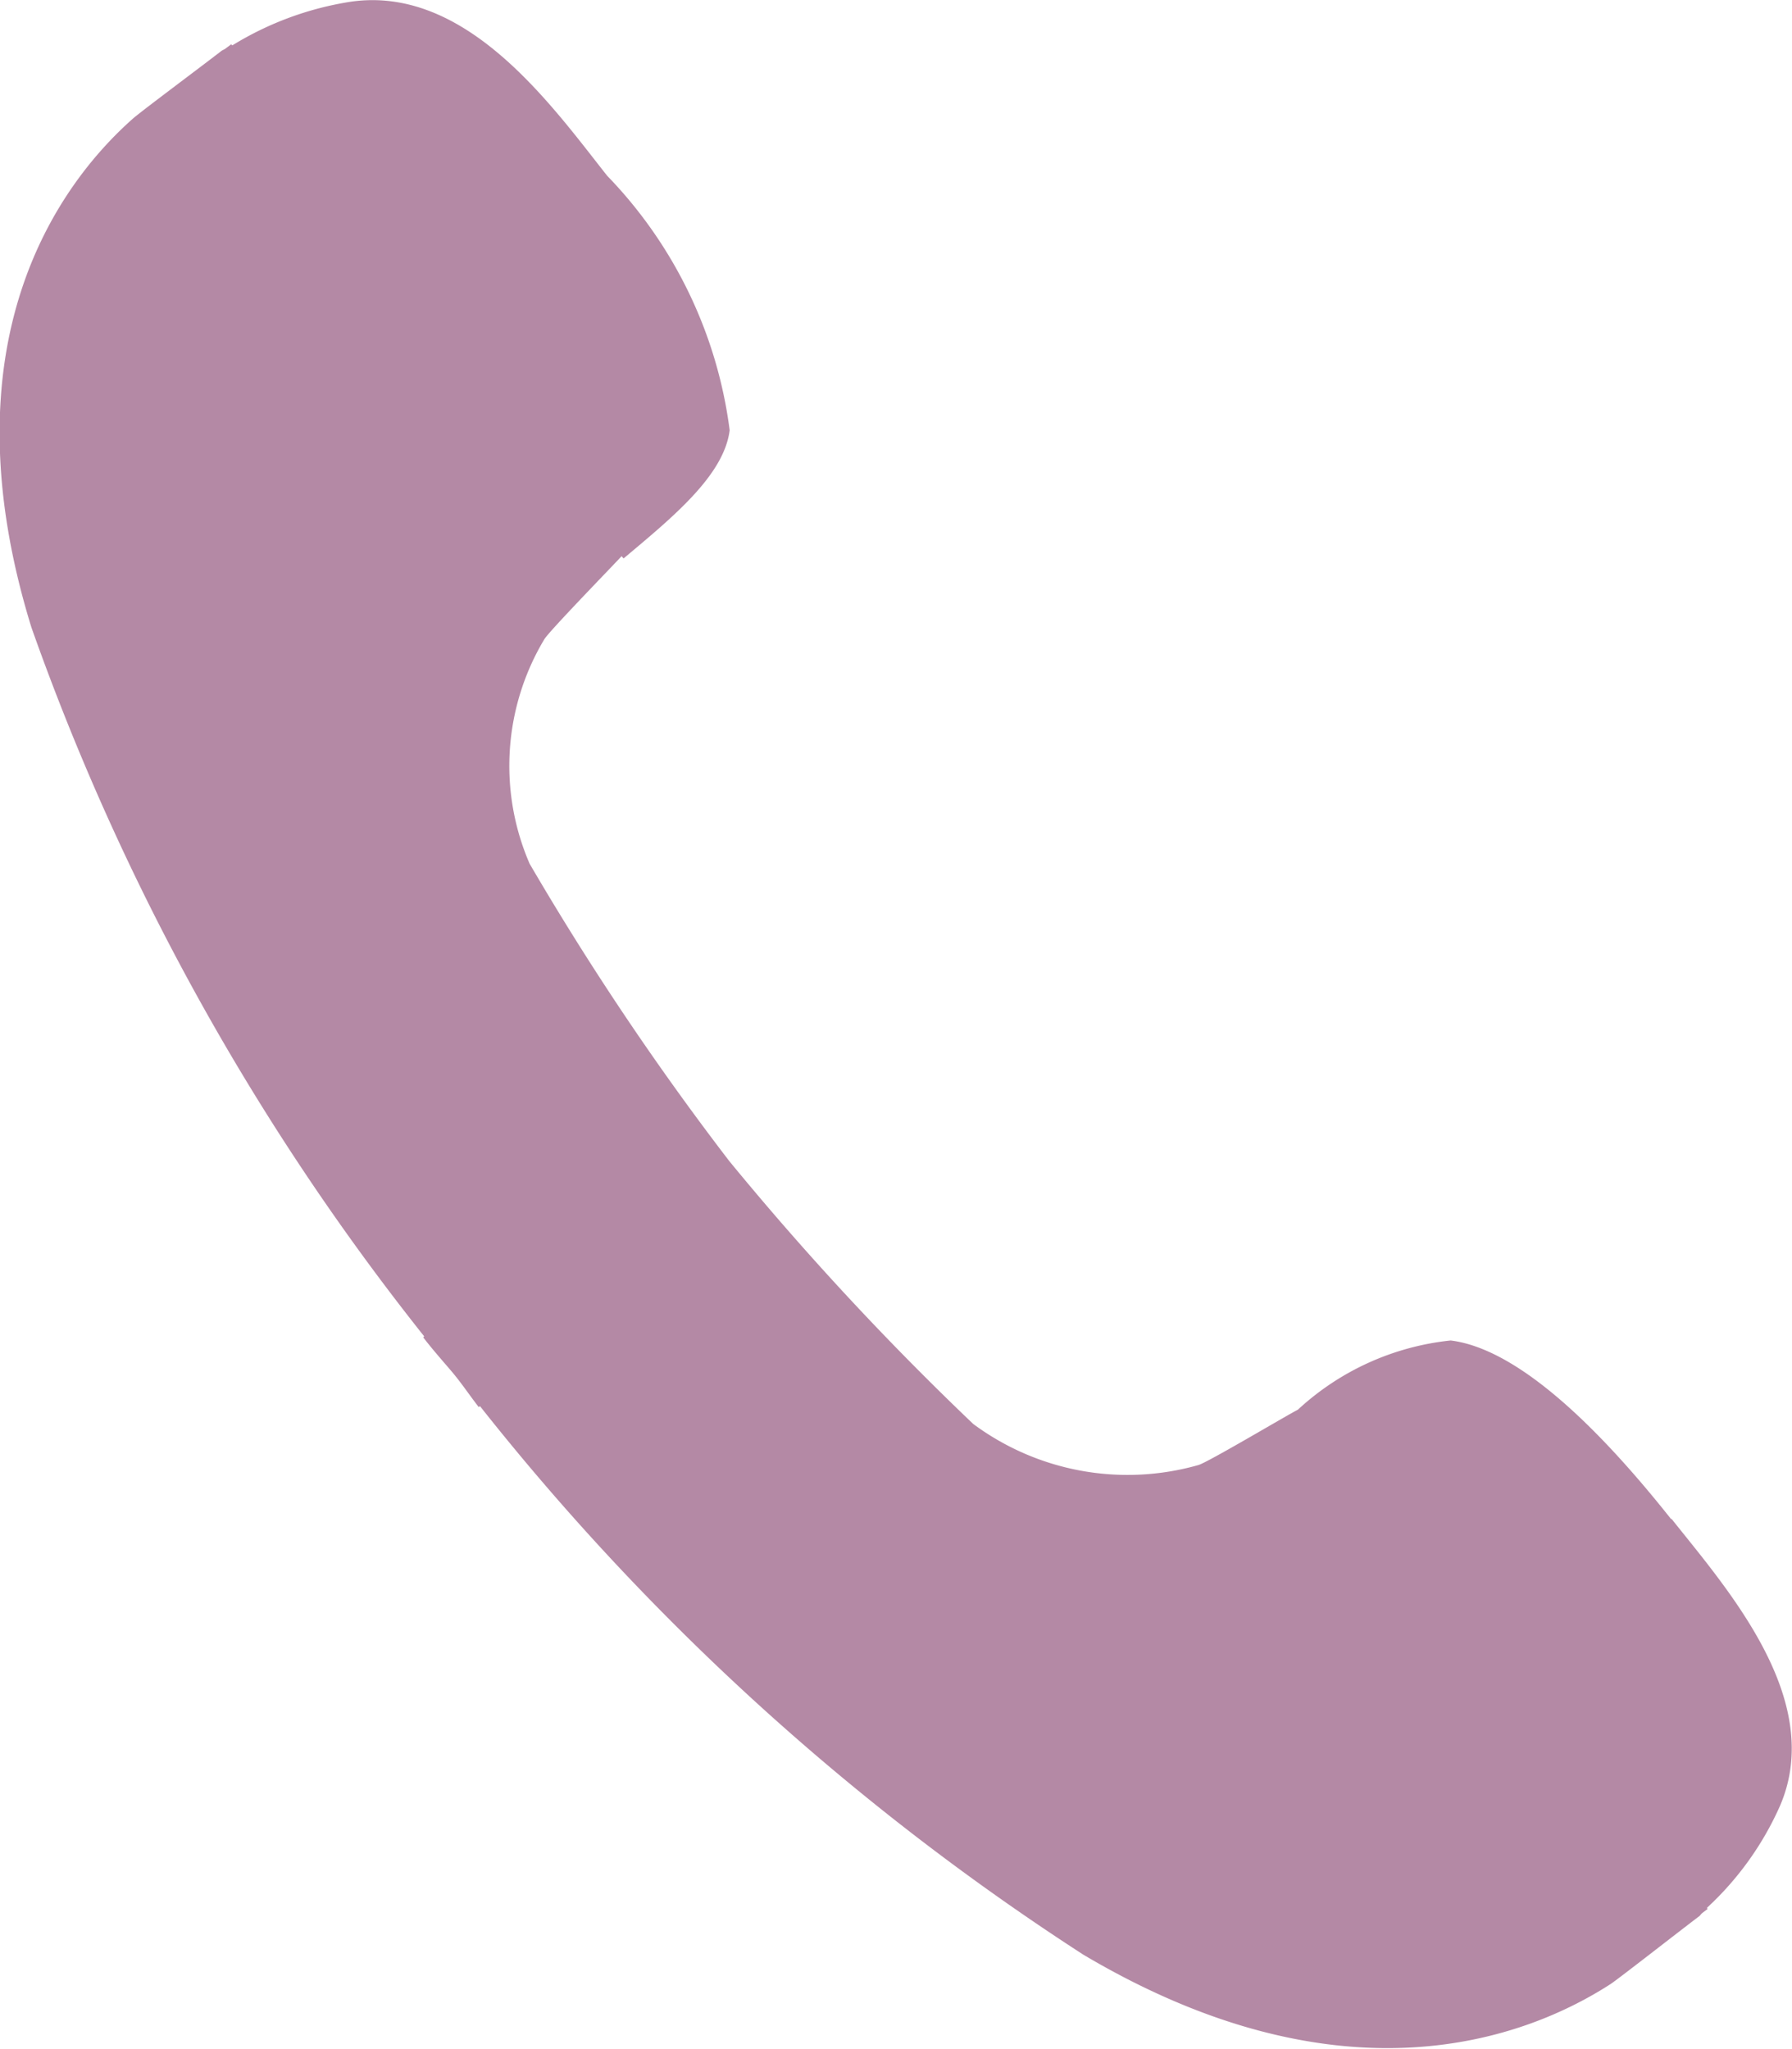 <svg xmlns="http://www.w3.org/2000/svg" width="15.74" height="18" viewBox="0 0 15.74 18"><g transform="translate(-1.031 -0.032)"><path d="M15.713,13.382c-.483-.609-1.268-1.491-1.94-1.574a2.331,2.331,0,0,0-1.342.608c-.09.045-.788.461-.873.486a2.275,2.275,0,0,1-1.979-.361,25.742,25.742,0,0,1-2.144-2.311,24.964,24.964,0,0,1-1.752-2.61,2.164,2.164,0,0,1,.129-1.972c.043-.071.562-.605.679-.73l.017.02c.43-.361.881-.728.932-1.126A3.933,3.933,0,0,0,6.364,1.576C5.881.965,5.132-.1,4.112.047A2.8,2.8,0,0,0,3.071.431L3.062.421,3.007.462,2.979.477l0,0c-.187.145-.723.544-.784.6-.662.588-1.658,1.974-.888,4.467a21.541,21.541,0,0,0,3.45,6.228l-.009.008c.081.106.165.2.25.3s.157.209.238.313l.011-.008a21.941,21.941,0,0,0,5.3,4.819c2.27,1.346,3.884.74,4.63.258.07-.046.6-.461.784-.6l0,0a.183.183,0,0,1,.02-.023l.049-.037-.007-.009a2.716,2.716,0,0,0,.644-.9c.4-.936-.474-1.912-.958-2.523Z" transform="translate(0 0)" fill="#b489a5" fill-rule="evenodd"/></g></svg>